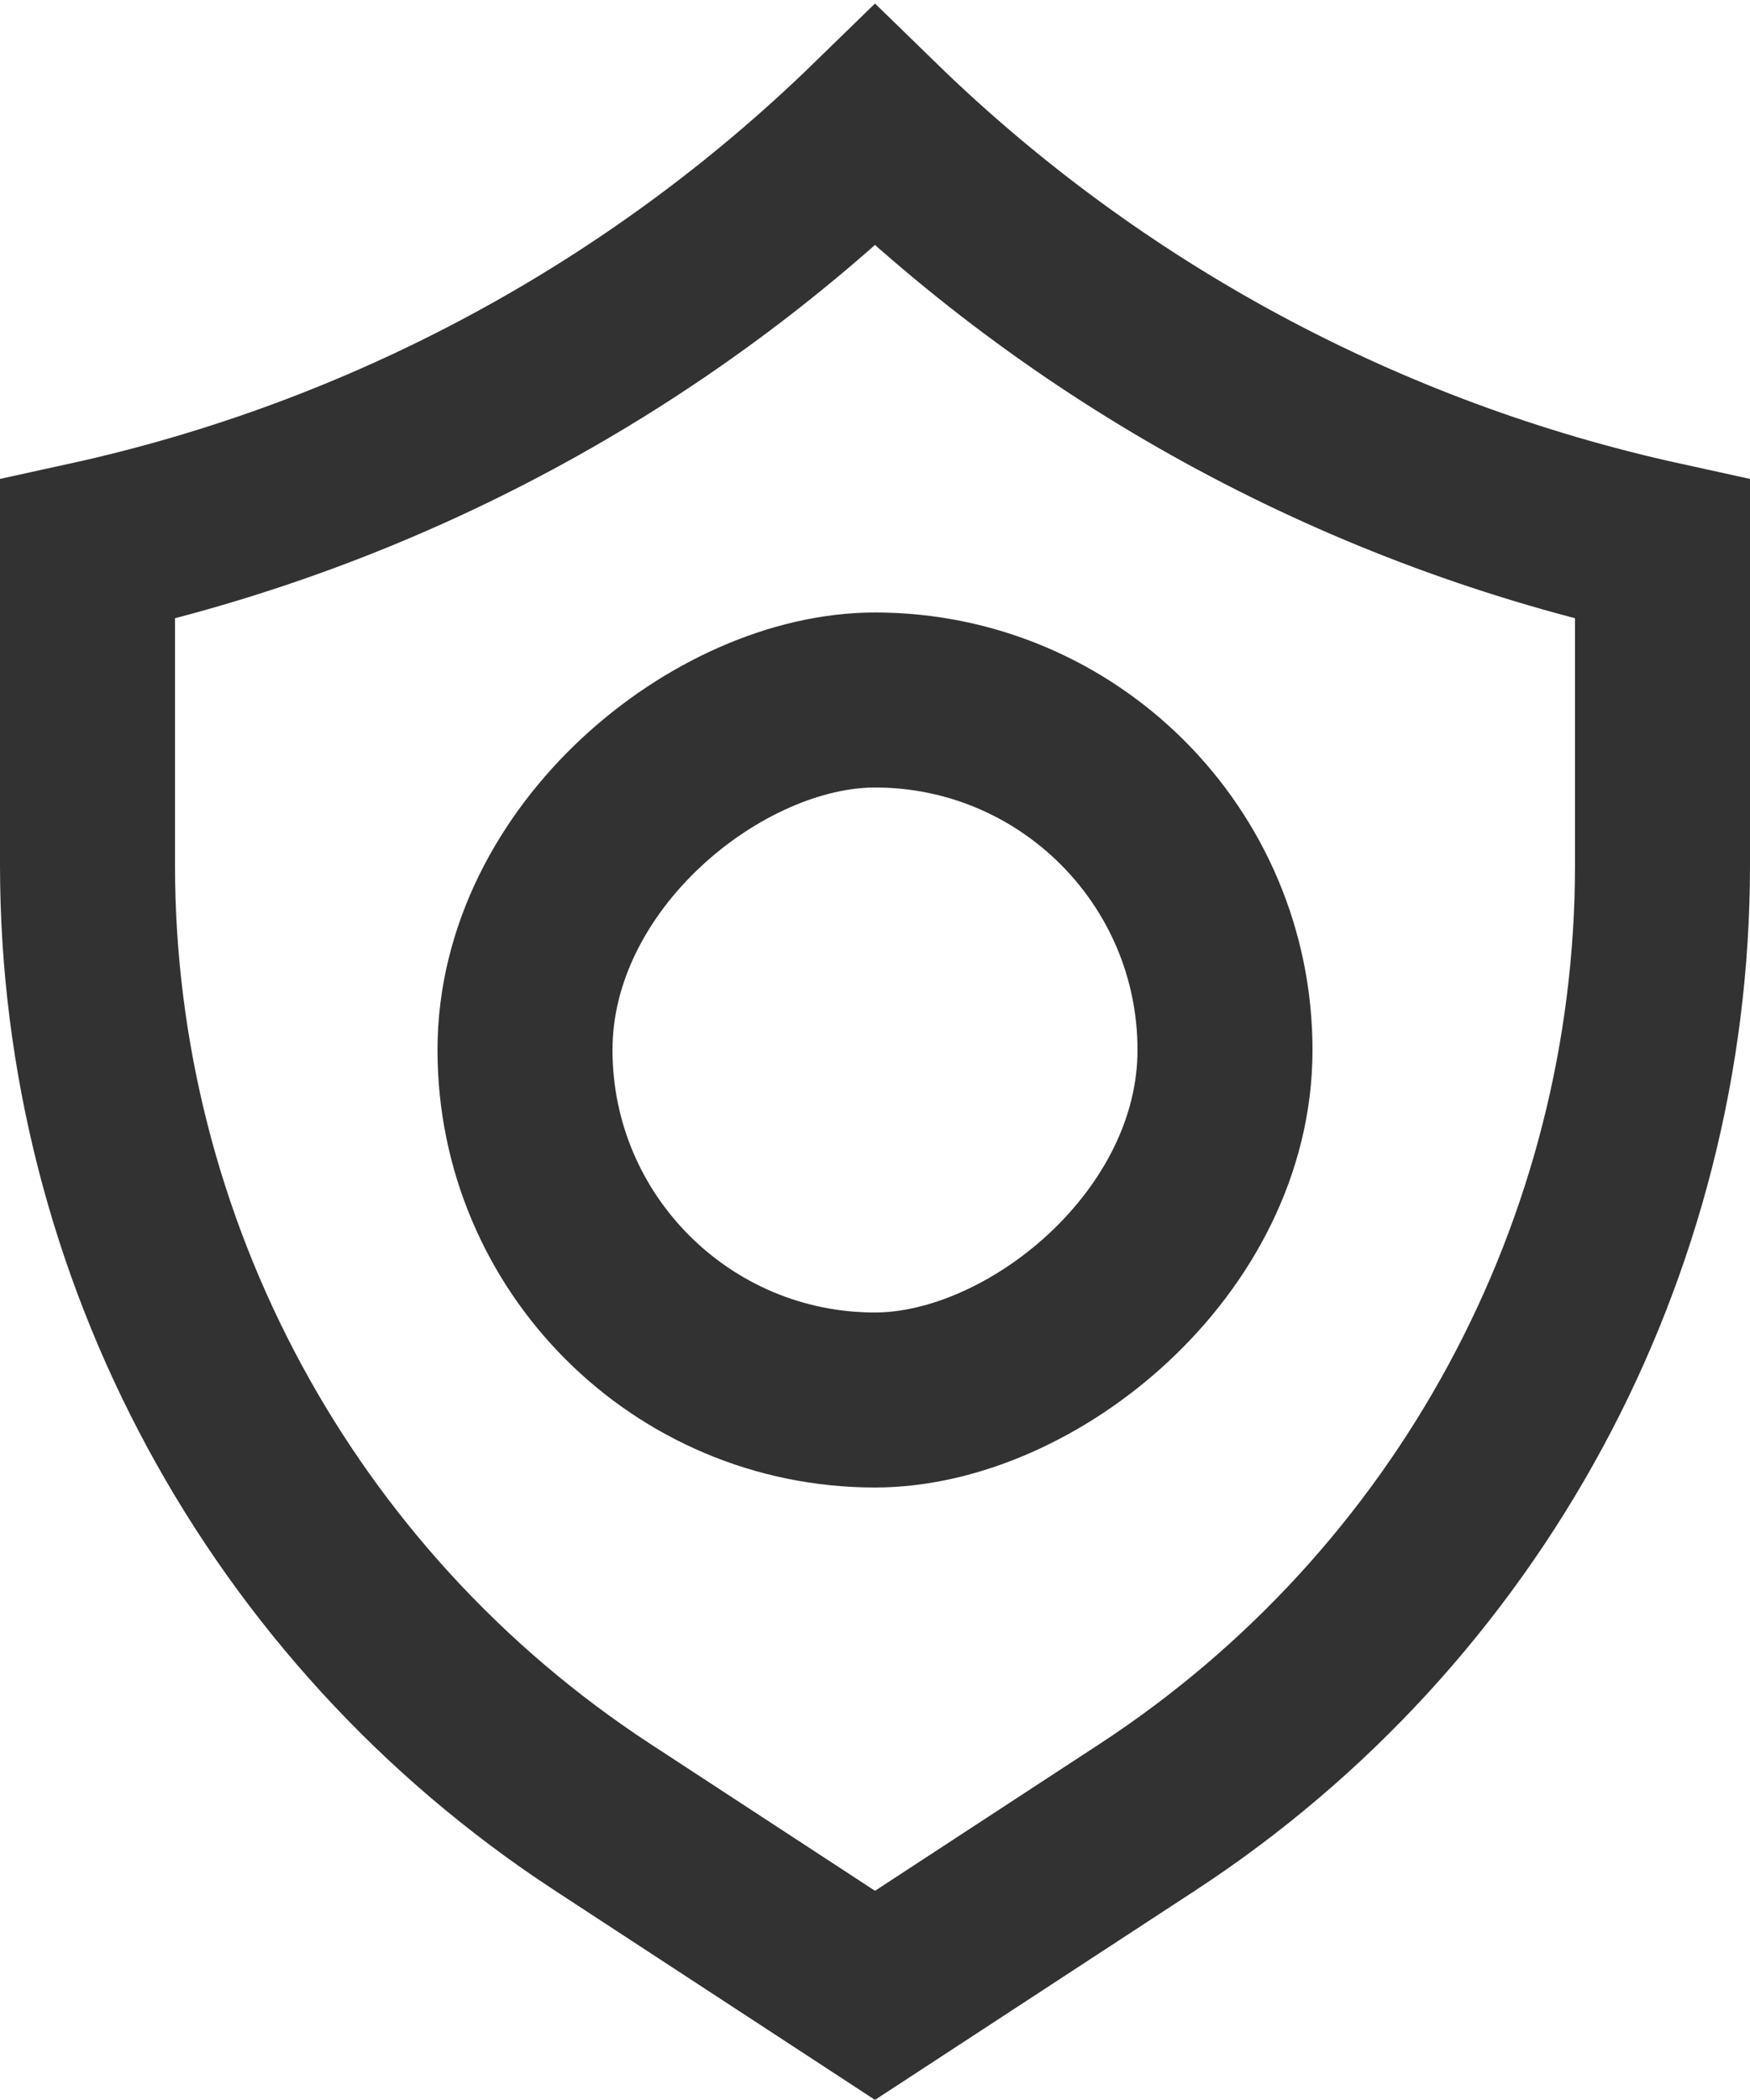 <svg width="10" height="12" viewBox="0 0 10 12" fill="none" xmlns="http://www.w3.org/2000/svg">
<path d="M5 0.718C6.243 1.928 7.802 2.767 9.5 3.139L9.5 4.943C9.5 7.136 8.394 9.181 6.56 10.382L5 11.402L3.44 10.382C1.606 9.181 0.5 7.136 0.5 4.943L0.5 3.139C2.198 2.767 3.757 1.928 5 0.718Z" stroke="#323232"/>
<rect x="7" y="4" width="4" height="4" rx="2" transform="rotate(90 7 4)" stroke="#323232"/>
</svg>
